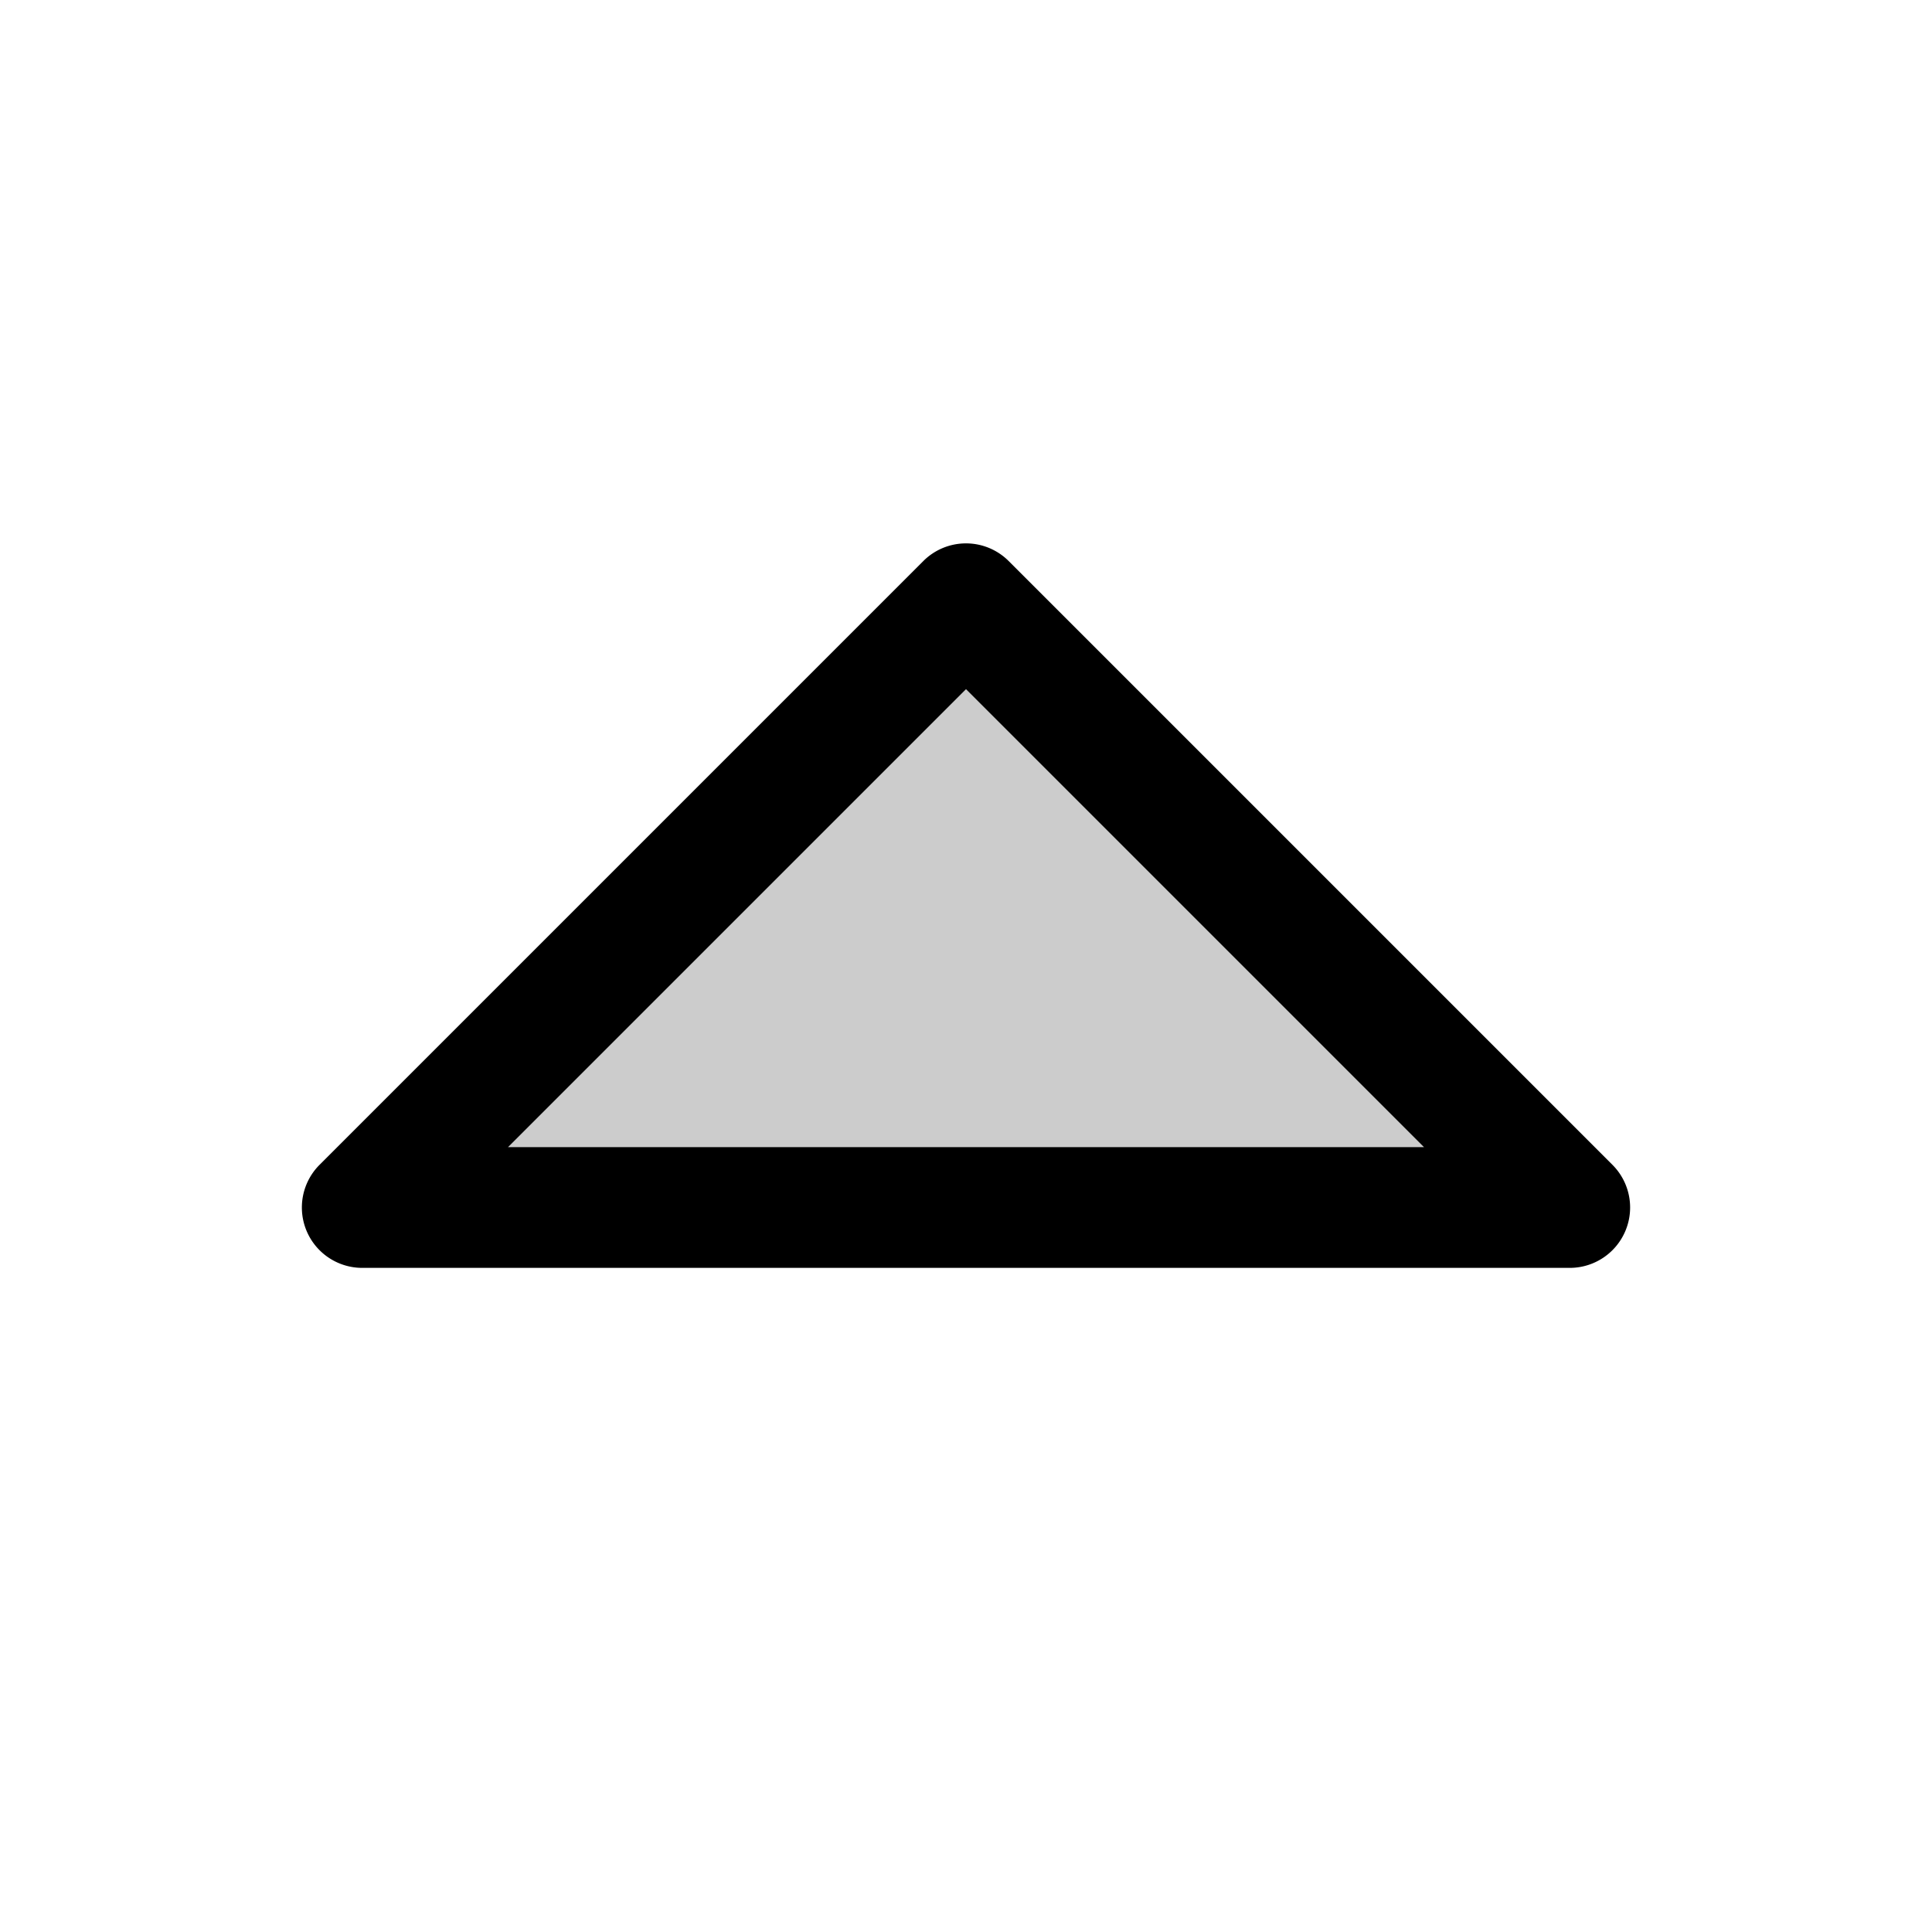 <?xml version="1.0" encoding="utf-8"?><!-- Скачано с сайта svg4.ru / Downloaded from svg4.ru -->
<svg fill="#000000" width="800px" height="800px" viewBox="0 0 256 256" id="Flat" xmlns="http://www.w3.org/2000/svg">
  <g opacity="0.2">
    <polygon points="48 160 128 80 208 160 48 160"/>
  </g>
  <path d="M208,168H48a8,8,0,0,1-5.657-13.657l80-80a8,8,0,0,1,11.313,0l80,80A8,8,0,0,1,208,168ZM67.314,152H188.686L128,91.314Z"/>
</svg>